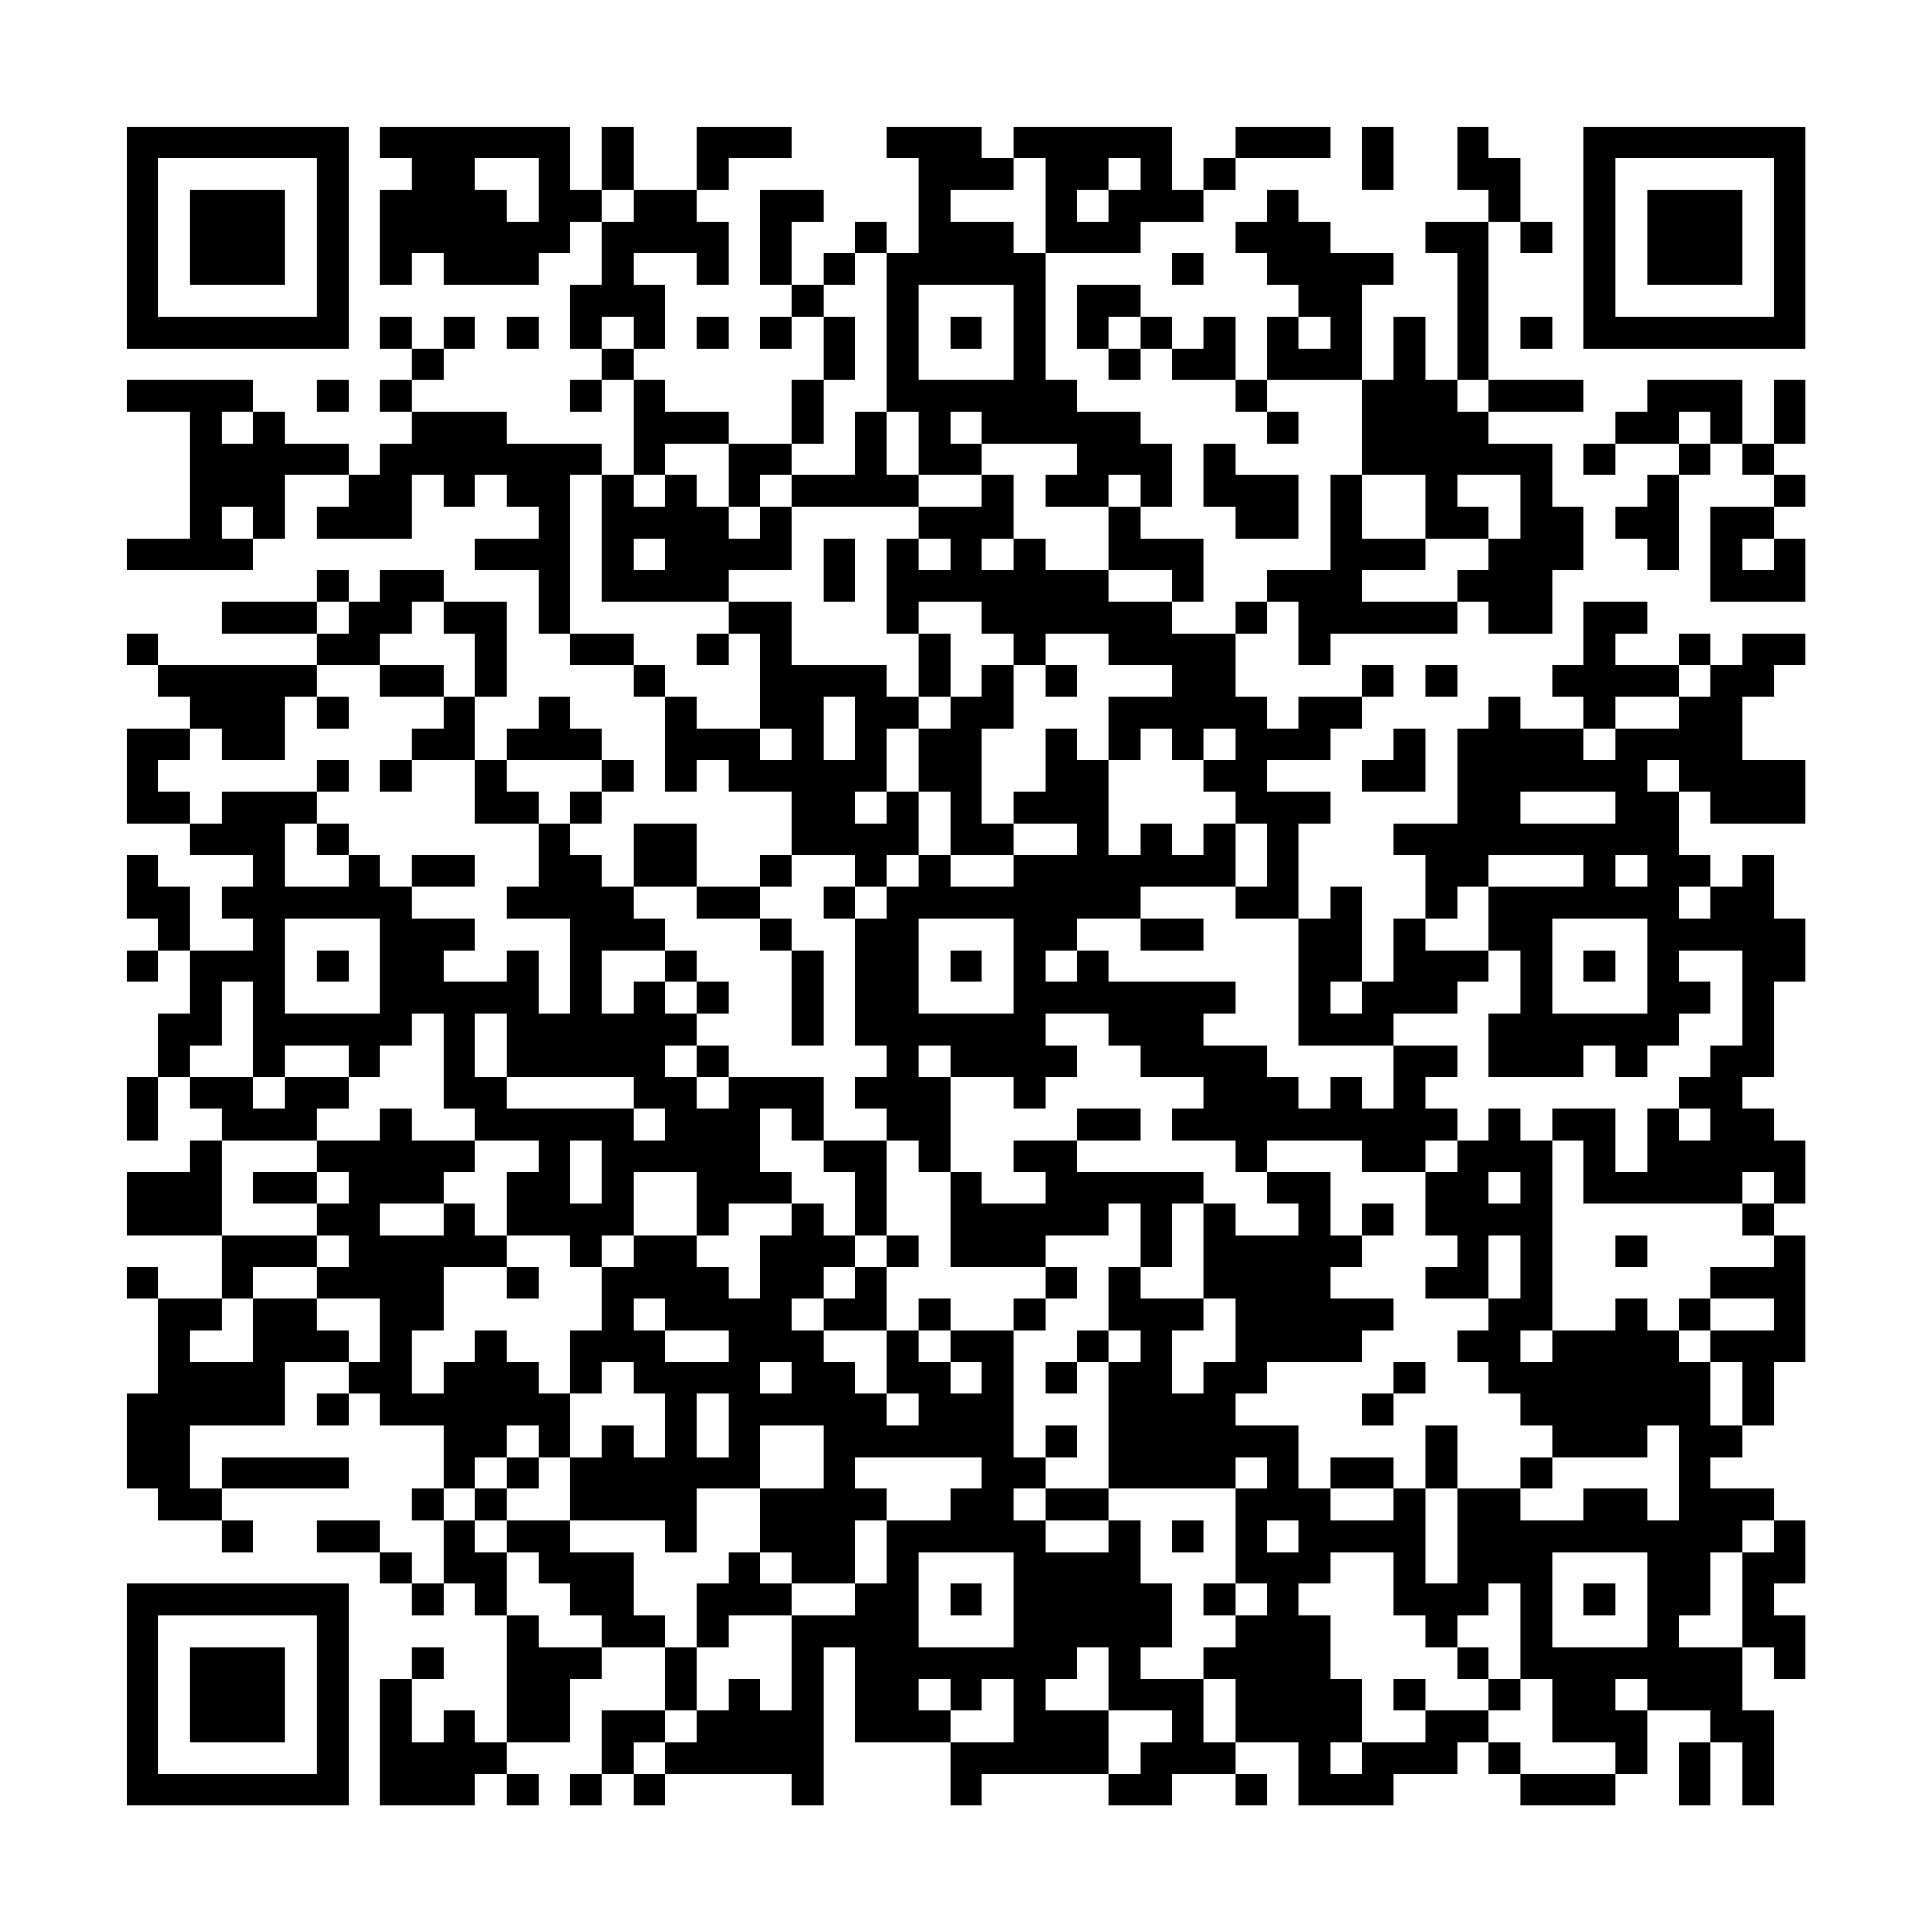 <?xml version="1.0" encoding="UTF-8"?>
<svg xmlns="http://www.w3.org/2000/svg" version="1.1" width="200" height="200" viewBox="0 0 200 200"><rect x="0" y="0" width="200" height="200" fill="#fefefe"/><g transform="scale(3.279)"><g transform="translate(4,4)"><path fill-rule="evenodd" d="M8 0L8 1L9 1L9 2L8 2L8 5L9 5L9 4L10 4L10 5L13 5L13 4L14 4L14 3L15 3L15 5L14 5L14 7L15 7L15 8L14 8L14 9L15 9L15 8L16 8L16 11L15 11L15 10L12 10L12 9L9 9L9 8L10 8L10 7L11 7L11 6L10 6L10 7L9 7L9 6L8 6L8 7L9 7L9 8L8 8L8 9L9 9L9 10L8 10L8 11L7 11L7 10L5 10L5 9L4 9L4 8L0 8L0 9L2 9L2 13L0 13L0 14L4 14L4 13L5 13L5 11L7 11L7 12L6 12L6 13L9 13L9 11L10 11L10 12L11 12L11 11L12 11L12 12L13 12L13 13L11 13L11 14L13 14L13 16L14 16L14 17L16 17L16 18L17 18L17 21L18 21L18 20L19 20L19 21L21 21L21 23L20 23L20 24L18 24L18 22L16 22L16 24L15 24L15 23L14 23L14 22L15 22L15 21L16 21L16 20L15 20L15 19L14 19L14 18L13 18L13 19L12 19L12 20L11 20L11 18L12 18L12 15L10 15L10 14L8 14L8 15L7 15L7 14L6 14L6 15L3 15L3 16L6 16L6 17L1 17L1 16L0 16L0 17L1 17L1 18L2 18L2 19L0 19L0 22L2 22L2 23L4 23L4 24L3 24L3 25L4 25L4 26L2 26L2 24L1 24L1 23L0 23L0 25L1 25L1 26L0 26L0 27L1 27L1 26L2 26L2 28L1 28L1 30L0 30L0 32L1 32L1 30L2 30L2 31L3 31L3 32L2 32L2 33L0 33L0 35L3 35L3 37L1 37L1 36L0 36L0 37L1 37L1 40L0 40L0 43L1 43L1 44L3 44L3 45L4 45L4 44L3 44L3 43L7 43L7 42L3 42L3 43L2 43L2 41L5 41L5 39L7 39L7 40L6 40L6 41L7 41L7 40L8 40L8 41L10 41L10 43L9 43L9 44L10 44L10 46L9 46L9 45L8 45L8 44L6 44L6 45L8 45L8 46L9 46L9 47L10 47L10 46L11 46L11 47L12 47L12 51L11 51L11 50L10 50L10 51L9 51L9 49L10 49L10 48L9 48L9 49L8 49L8 53L11 53L11 52L12 52L12 53L13 53L13 52L12 52L12 51L14 51L14 49L15 49L15 48L17 48L17 50L15 50L15 52L14 52L14 53L15 53L15 52L16 52L16 53L17 53L17 52L21 52L21 53L22 53L22 48L23 48L23 51L26 51L26 53L27 53L27 52L31 52L31 53L33 53L33 52L35 52L35 53L36 53L36 52L35 52L35 51L37 51L37 53L40 53L40 52L42 52L42 51L43 51L43 52L44 52L44 53L47 53L47 52L48 52L48 50L50 50L50 51L49 51L49 53L50 53L50 51L51 51L51 53L52 53L52 50L51 50L51 48L52 48L52 49L53 49L53 47L52 47L52 46L53 46L53 44L52 44L52 43L50 43L50 42L51 42L51 41L52 41L52 39L53 39L53 35L52 35L52 34L53 34L53 32L52 32L52 31L51 31L51 30L52 30L52 27L53 27L53 25L52 25L52 23L51 23L51 24L50 24L50 23L49 23L49 21L50 21L50 22L53 22L53 20L51 20L51 18L52 18L52 17L53 17L53 16L51 16L51 17L50 17L50 16L49 16L49 17L47 17L47 16L48 16L48 15L46 15L46 17L45 17L45 18L46 18L46 19L44 19L44 18L43 18L43 19L42 19L42 22L40 22L40 23L41 23L41 25L40 25L40 27L39 27L39 24L38 24L38 25L37 25L37 22L38 22L38 21L36 21L36 20L38 20L38 19L39 19L39 18L40 18L40 17L39 17L39 18L37 18L37 19L36 19L36 18L35 18L35 16L36 16L36 15L37 15L37 17L38 17L38 16L42 16L42 15L43 15L43 16L45 16L45 14L46 14L46 12L45 12L45 10L43 10L43 9L46 9L46 8L43 8L43 3L44 3L44 4L45 4L45 3L44 3L44 1L43 1L43 0L42 0L42 2L43 2L43 3L41 3L41 4L42 4L42 8L41 8L41 6L40 6L40 8L39 8L39 5L40 5L40 4L38 4L38 3L37 3L37 2L36 2L36 3L35 3L35 4L36 4L36 5L37 5L37 6L36 6L36 8L35 8L35 6L34 6L34 7L33 7L33 6L32 6L32 5L30 5L30 7L31 7L31 8L32 8L32 7L33 7L33 8L35 8L35 9L36 9L36 10L37 10L37 9L36 9L36 8L39 8L39 11L38 11L38 14L36 14L36 15L35 15L35 16L33 16L33 15L34 15L34 13L32 13L32 12L33 12L33 10L32 10L32 9L30 9L30 8L29 8L29 4L32 4L32 3L34 3L34 2L35 2L35 1L38 1L38 0L35 0L35 1L34 1L34 2L33 2L33 0L28 0L28 1L27 1L27 0L24 0L24 1L25 1L25 4L24 4L24 3L23 3L23 4L22 4L22 5L21 5L21 3L22 3L22 2L20 2L20 5L21 5L21 6L20 6L20 7L21 7L21 6L22 6L22 8L21 8L21 10L19 10L19 9L17 9L17 8L16 8L16 7L17 7L17 5L16 5L16 4L18 4L18 5L19 5L19 3L18 3L18 2L19 2L19 1L21 1L21 0L18 0L18 2L16 2L16 0L15 0L15 2L14 2L14 0ZM39 0L39 2L40 2L40 0ZM11 1L11 2L12 2L12 3L13 3L13 1ZM28 1L28 2L26 2L26 3L28 3L28 4L29 4L29 1ZM31 1L31 2L30 2L30 3L31 3L31 2L32 2L32 1ZM15 2L15 3L16 3L16 2ZM23 4L23 5L22 5L22 6L23 6L23 8L22 8L22 10L21 10L21 11L20 11L20 12L19 12L19 10L17 10L17 11L16 11L16 12L17 12L17 11L18 11L18 12L19 12L19 13L20 13L20 12L21 12L21 14L19 14L19 15L15 15L15 11L14 11L14 16L16 16L16 17L17 17L17 18L18 18L18 19L20 19L20 20L21 20L21 19L20 19L20 16L19 16L19 15L21 15L21 17L24 17L24 18L25 18L25 19L24 19L24 21L23 21L23 22L24 22L24 21L25 21L25 23L24 23L24 24L23 24L23 23L21 23L21 24L20 24L20 25L18 25L18 24L16 24L16 25L17 25L17 26L15 26L15 28L16 28L16 27L17 27L17 28L18 28L18 29L17 29L17 30L18 30L18 31L19 31L19 30L22 30L22 32L21 32L21 31L20 31L20 33L21 33L21 34L19 34L19 35L18 35L18 33L16 33L16 35L15 35L15 36L14 36L14 35L12 35L12 33L13 33L13 32L11 32L11 31L10 31L10 28L9 28L9 29L8 29L8 30L7 30L7 29L5 29L5 30L4 30L4 27L3 27L3 29L2 29L2 30L4 30L4 31L5 31L5 30L7 30L7 31L6 31L6 32L3 32L3 35L6 35L6 36L4 36L4 37L3 37L3 38L2 38L2 39L4 39L4 37L6 37L6 38L7 38L7 39L8 39L8 37L6 37L6 36L7 36L7 35L6 35L6 34L7 34L7 33L6 33L6 32L8 32L8 31L9 31L9 32L11 32L11 33L10 33L10 34L8 34L8 35L10 35L10 34L11 34L11 35L12 35L12 36L10 36L10 38L9 38L9 40L10 40L10 39L11 39L11 38L12 38L12 39L13 39L13 40L14 40L14 42L13 42L13 41L12 41L12 42L11 42L11 43L10 43L10 44L11 44L11 45L12 45L12 47L13 47L13 48L15 48L15 47L14 47L14 46L13 46L13 45L12 45L12 44L14 44L14 45L16 45L16 47L17 47L17 48L18 48L18 50L17 50L17 51L16 51L16 52L17 52L17 51L18 51L18 50L19 50L19 49L20 49L20 50L21 50L21 47L23 47L23 46L24 46L24 44L26 44L26 43L27 43L27 42L23 42L23 43L24 43L24 44L23 44L23 46L21 46L21 45L20 45L20 43L22 43L22 41L20 41L20 43L18 43L18 45L17 45L17 44L14 44L14 42L15 42L15 41L16 41L16 42L17 42L17 40L16 40L16 39L15 39L15 40L14 40L14 38L15 38L15 36L16 36L16 35L18 35L18 36L19 36L19 37L20 37L20 35L21 35L21 34L22 34L22 35L23 35L23 36L22 36L22 37L21 37L21 38L22 38L22 39L23 39L23 40L24 40L24 41L25 41L25 40L24 40L24 38L25 38L25 39L26 39L26 40L27 40L27 39L26 39L26 38L28 38L28 42L29 42L29 43L28 43L28 44L29 44L29 45L31 45L31 44L32 44L32 46L33 46L33 48L32 48L32 49L34 49L34 51L35 51L35 49L34 49L34 48L35 48L35 47L36 47L36 46L35 46L35 43L36 43L36 42L35 42L35 43L31 43L31 39L32 39L32 38L31 38L31 36L32 36L32 37L34 37L34 38L33 38L33 40L34 40L34 39L35 39L35 37L34 37L34 34L35 34L35 35L37 35L37 34L36 34L36 33L38 33L38 35L39 35L39 36L38 36L38 37L40 37L40 38L39 38L39 39L36 39L36 40L35 40L35 41L37 41L37 43L38 43L38 44L40 44L40 43L41 43L41 46L42 46L42 43L44 43L44 44L46 44L46 43L48 43L48 44L49 44L49 41L48 41L48 42L45 42L45 41L44 41L44 40L43 40L43 39L42 39L42 38L43 38L43 37L44 37L44 35L43 35L43 37L41 37L41 36L42 36L42 35L41 35L41 33L42 33L42 32L43 32L43 31L44 31L44 32L45 32L45 38L44 38L44 39L45 39L45 38L47 38L47 37L48 37L48 38L49 38L49 39L50 39L50 41L51 41L51 39L50 39L50 38L52 38L52 37L50 37L50 36L52 36L52 35L51 35L51 34L52 34L52 33L51 33L51 34L46 34L46 32L45 32L45 31L47 31L47 33L48 33L48 31L49 31L49 32L50 32L50 31L49 31L49 30L50 30L50 29L51 29L51 26L49 26L49 27L50 27L50 28L49 28L49 29L48 29L48 30L47 30L47 29L46 29L46 30L43 30L43 28L44 28L44 26L43 26L43 24L46 24L46 23L43 23L43 24L42 24L42 25L41 25L41 26L43 26L43 27L42 27L42 28L40 28L40 29L37 29L37 25L35 25L35 24L36 24L36 22L35 22L35 21L34 21L34 20L35 20L35 19L34 19L34 20L33 20L33 19L32 19L32 20L31 20L31 18L33 18L33 17L31 17L31 16L29 16L29 17L28 17L28 16L27 16L27 15L25 15L25 16L24 16L24 13L25 13L25 14L26 14L26 13L25 13L25 12L27 12L27 11L28 11L28 13L27 13L27 14L28 14L28 13L29 13L29 14L31 14L31 15L33 15L33 14L31 14L31 12L32 12L32 11L31 11L31 12L29 12L29 11L30 11L30 10L27 10L27 9L26 9L26 10L27 10L27 11L25 11L25 9L24 9L24 4ZM33 4L33 5L34 5L34 4ZM25 5L25 8L28 8L28 5ZM12 6L12 7L13 7L13 6ZM15 6L15 7L16 7L16 6ZM18 6L18 7L19 7L19 6ZM26 6L26 7L27 7L27 6ZM31 6L31 7L32 7L32 6ZM37 6L37 7L38 7L38 6ZM44 6L44 7L45 7L45 6ZM6 8L6 9L7 9L7 8ZM42 8L42 9L43 9L43 8ZM48 8L48 9L47 9L47 10L46 10L46 11L47 11L47 10L49 10L49 11L48 11L48 12L47 12L47 13L48 13L48 14L49 14L49 11L50 11L50 10L51 10L51 11L52 11L52 12L50 12L50 15L53 15L53 13L52 13L52 12L53 12L53 11L52 11L52 10L53 10L53 8L52 8L52 10L51 10L51 8ZM3 9L3 10L4 10L4 9ZM23 9L23 11L21 11L21 12L25 12L25 11L24 11L24 9ZM49 9L49 10L50 10L50 9ZM34 10L34 12L35 12L35 13L37 13L37 11L35 11L35 10ZM39 11L39 13L41 13L41 14L39 14L39 15L42 15L42 14L43 14L43 13L44 13L44 11L42 11L42 12L43 12L43 13L41 13L41 11ZM3 12L3 13L4 13L4 12ZM16 13L16 14L17 14L17 13ZM22 13L22 15L23 15L23 13ZM51 13L51 14L52 14L52 13ZM6 15L6 16L7 16L7 15ZM9 15L9 16L8 16L8 17L6 17L6 18L5 18L5 20L3 20L3 19L2 19L2 20L1 20L1 21L2 21L2 22L3 22L3 21L6 21L6 22L5 22L5 24L7 24L7 23L8 23L8 24L9 24L9 25L11 25L11 26L10 26L10 27L12 27L12 26L13 26L13 28L14 28L14 25L12 25L12 24L13 24L13 22L14 22L14 21L15 21L15 20L12 20L12 21L13 21L13 22L11 22L11 20L9 20L9 19L10 19L10 18L11 18L11 16L10 16L10 15ZM18 16L18 17L19 17L19 16ZM25 16L25 18L26 18L26 19L25 19L25 21L26 21L26 23L25 23L25 24L24 24L24 25L23 25L23 24L22 24L22 25L23 25L23 29L24 29L24 30L23 30L23 31L24 31L24 32L22 32L22 33L23 33L23 35L24 35L24 36L23 36L23 37L22 37L22 38L24 38L24 36L25 36L25 35L24 35L24 32L25 32L25 33L26 33L26 36L29 36L29 37L28 37L28 38L29 38L29 37L30 37L30 36L29 36L29 35L31 35L31 34L32 34L32 36L33 36L33 34L34 34L34 33L30 33L30 32L32 32L32 31L30 31L30 32L28 32L28 33L29 33L29 34L27 34L27 33L26 33L26 30L28 30L28 31L29 31L29 30L30 30L30 29L29 29L29 28L31 28L31 29L32 29L32 30L34 30L34 31L33 31L33 32L35 32L35 33L36 33L36 32L39 32L39 33L41 33L41 32L42 32L42 31L41 31L41 30L42 30L42 29L40 29L40 31L39 31L39 30L38 30L38 31L37 31L37 30L36 30L36 29L34 29L34 28L35 28L35 27L31 27L31 26L30 26L30 25L32 25L32 26L34 26L34 25L32 25L32 24L35 24L35 22L34 22L34 23L33 23L33 22L32 22L32 23L31 23L31 20L30 20L30 19L29 19L29 21L28 21L28 22L27 22L27 19L28 19L28 17L27 17L27 18L26 18L26 16ZM8 17L8 18L10 18L10 17ZM29 17L29 18L30 18L30 17ZM41 17L41 18L42 18L42 17ZM49 17L49 18L47 18L47 19L46 19L46 20L47 20L47 19L49 19L49 18L50 18L50 17ZM6 18L6 19L7 19L7 18ZM22 18L22 20L23 20L23 18ZM40 19L40 20L39 20L39 21L41 21L41 19ZM6 20L6 21L7 21L7 20ZM8 20L8 21L9 21L9 20ZM48 20L48 21L49 21L49 20ZM44 21L44 22L47 22L47 21ZM6 22L6 23L7 23L7 22ZM28 22L28 23L26 23L26 24L28 24L28 23L30 23L30 22ZM9 23L9 24L11 24L11 23ZM47 23L47 24L48 24L48 23ZM49 24L49 25L50 25L50 24ZM5 25L5 28L8 28L8 25ZM20 25L20 26L21 26L21 29L22 29L22 26L21 26L21 25ZM25 25L25 28L28 28L28 25ZM45 25L45 28L48 28L48 25ZM6 26L6 27L7 27L7 26ZM17 26L17 27L18 27L18 28L19 28L19 27L18 27L18 26ZM26 26L26 27L27 27L27 26ZM29 26L29 27L30 27L30 26ZM46 26L46 27L47 27L47 26ZM38 27L38 28L39 28L39 27ZM11 28L11 30L12 30L12 31L16 31L16 32L17 32L17 31L16 31L16 30L12 30L12 28ZM18 29L18 30L19 30L19 29ZM25 29L25 30L26 30L26 29ZM14 32L14 34L15 34L15 32ZM4 33L4 34L6 34L6 33ZM43 33L43 34L44 34L44 33ZM39 34L39 35L40 35L40 34ZM47 35L47 36L48 36L48 35ZM12 36L12 37L13 37L13 36ZM16 37L16 38L17 38L17 39L19 39L19 38L17 38L17 37ZM25 37L25 38L26 38L26 37ZM49 37L49 38L50 38L50 37ZM30 38L30 39L29 39L29 40L30 40L30 39L31 39L31 38ZM20 39L20 40L21 40L21 39ZM40 39L40 40L39 40L39 41L40 41L40 40L41 40L41 39ZM18 40L18 42L19 42L19 40ZM29 41L29 42L30 42L30 41ZM41 41L41 43L42 43L42 41ZM12 42L12 43L11 43L11 44L12 44L12 43L13 43L13 42ZM38 42L38 43L40 43L40 42ZM44 42L44 43L45 43L45 42ZM29 43L29 44L31 44L31 43ZM33 44L33 45L34 45L34 44ZM36 44L36 45L37 45L37 44ZM51 44L51 45L50 45L50 47L49 47L49 48L51 48L51 45L52 45L52 44ZM19 45L19 46L18 46L18 48L19 48L19 47L21 47L21 46L20 46L20 45ZM25 45L25 48L28 48L28 45ZM38 45L38 46L37 46L37 47L38 47L38 49L39 49L39 51L38 51L38 52L39 52L39 51L41 51L41 50L43 50L43 51L44 51L44 52L47 52L47 51L45 51L45 49L44 49L44 46L43 46L43 47L42 47L42 48L41 48L41 47L40 47L40 45ZM45 45L45 48L48 48L48 45ZM26 46L26 47L27 47L27 46ZM34 46L34 47L35 47L35 46ZM46 46L46 47L47 47L47 46ZM30 48L30 49L29 49L29 50L31 50L31 52L32 52L32 51L33 51L33 50L31 50L31 48ZM42 48L42 49L43 49L43 50L44 50L44 49L43 49L43 48ZM25 49L25 50L26 50L26 51L28 51L28 49L27 49L27 50L26 50L26 49ZM40 49L40 50L41 50L41 49ZM47 49L47 50L48 50L48 49ZM0 0L0 7L7 7L7 0ZM1 1L1 6L6 6L6 1ZM2 2L2 5L5 5L5 2ZM46 0L46 7L53 7L53 0ZM47 1L47 6L52 6L52 1ZM48 2L48 5L51 5L51 2ZM0 46L0 53L7 53L7 46ZM1 47L1 52L6 52L6 47ZM2 48L2 51L5 51L5 48Z" fill="#000000"/></g></g></svg>
